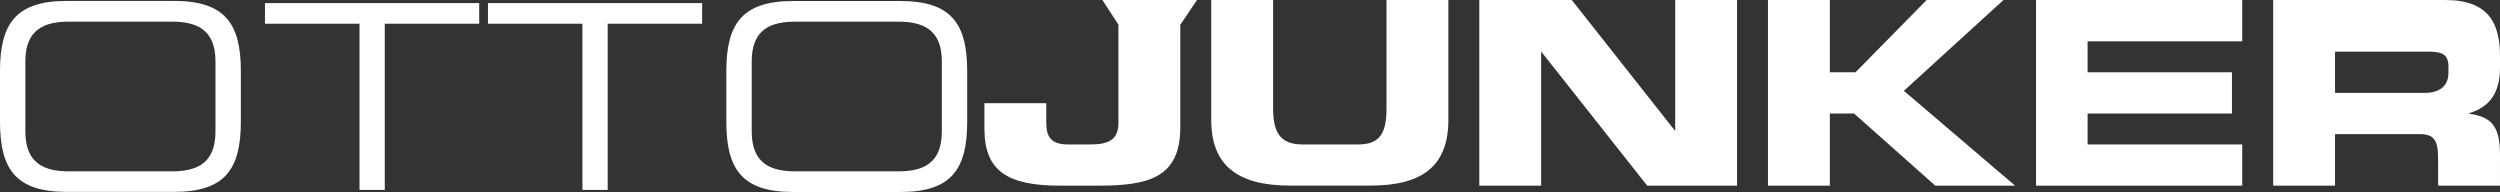 <?xml version="1.0" encoding="UTF-8"?>
<svg id="Ebene_2" data-name="Ebene 2" xmlns="http://www.w3.org/2000/svg" viewBox="0 0 242.48 18.62">
  <rect x="0" y="0" width="242.48" height="18.62" fill="#333333" stroke="none"/>
  <defs>
    <style>
      .cls-1 {
        fill: #fff;
        stroke-width: 0px;
      }
    </style>
  </defs>
  <g id="Ebene_1-2" data-name="Ebene 1">
    <g id="b">
      <g id="c">
        <g>
          <path class="cls-1" d="m108.48,2.4v9.49c0,1.65-.92,2.12-2.72,2.12h-2.17c-1.7,0-2.11-.79-2.11-2.12v-1.88h-6v2.45c0,4.17,2.27,5.55,7.4,5.55h3.57c4.96,0,8.03-.77,8.03-5.67V2.4L116.1,0h-9.18l1.56,2.39Z"/>
          <path class="cls-1" d="m134.48,10.46c0,2.27-.5,3.55-2.74,3.55h-5.42c-2.24,0-2.84-1.28-2.84-3.55V0h-6v11.64c0,4.43,2.6,6.36,7.63,6.36h7.84c5.03,0,7.53-1.93,7.53-6.36V0h-6v10.45Z"/>
          <polygon class="cls-1" points="162.48 13.01 162.72 13.01 152.45 0 143.48 0 143.48 18.01 149.48 18.01 149.48 5.01 149.49 5.01 159.77 18.01 168.48 18.01 168.48 0 162.48 0 162.48 13.01"/>
          <polygon class="cls-1" points="194.32 0 186.87 0 179.97 7.01 177.48 7.01 177.48 0 171.48 0 171.48 18.01 177.48 18.01 177.48 11.01 179.83 11.01 187.71 18.01 195.45 18.01 184.66 8.81 194.32 0"/>
          <polygon class="cls-1" points="202.48 11.01 216.48 11.01 216.48 7.01 202.48 7.01 202.48 4.01 217.48 4.01 217.48 0 197.48 0 197.48 18.01 217.48 18.01 217.48 14.01 202.48 14.01 202.48 11.01"/>
          <path class="cls-1" d="m242.48,6.59v-1.14c0-3.2-1.11-5.45-5.32-5.45h-16.68v18.01h6v-5h8.23c1.7,0,1.77.98,1.77,2.85v2.15h6v-3.04c0-2.93-1-3.65-3-3.94v-.05c2-.59,3-2,3-4.39m-5,.47c0,1.28-.85,1.95-2.32,1.95h-8.68v-4h8.18c1.73,0,2.82-.12,2.82,1.46v.59Z"/>
          <path class="cls-1" d="m0,6.88C0,2.3,1.55.09,6.46.09h10.44c4.91,0,6.46,2.2,6.46,6.78v4.96c0,4.58-1.55,6.78-6.46,6.78H6.46c-4.91,0-6.46-2.2-6.46-6.78v-4.95Zm20.9-.93c0-3.15-1.9-3.85-4.25-3.85H6.71c-2.35,0-4.25.7-4.25,3.85v6.81c0,3.15,1.9,3.86,4.25,3.86h9.94c2.35,0,4.25-.7,4.25-3.86v-6.81Z"/>
          <polygon class="cls-1" points="34.87 2.3 25.7 2.3 25.7 .3 46.48 .3 46.48 2.3 37.32 2.3 37.32 18.42 34.87 18.42 34.87 2.3"/>
          <polygon class="cls-1" points="56.49 2.3 47.33 2.3 47.33 .3 68.1 .3 68.1 2.3 58.94 2.3 58.94 18.42 56.49 18.42 56.49 2.3"/>
          <path class="cls-1" d="m70.45,6.88c0-4.58,1.55-6.78,6.46-6.78h10.44c4.91,0,6.46,2.2,6.46,6.78v4.96c0,4.58-1.55,6.78-6.46,6.78h-10.44c-4.91,0-6.46-2.2-6.46-6.78v-4.96Zm20.9-.93c0-3.15-1.9-3.85-4.25-3.85h-9.94c-2.35,0-4.25.7-4.25,3.85v6.81c0,3.15,1.9,3.86,4.25,3.86h9.94c2.35,0,4.25-.7,4.25-3.86v-6.81Z"/>
        </g>
      </g>
    </g>
  </g>
</svg>